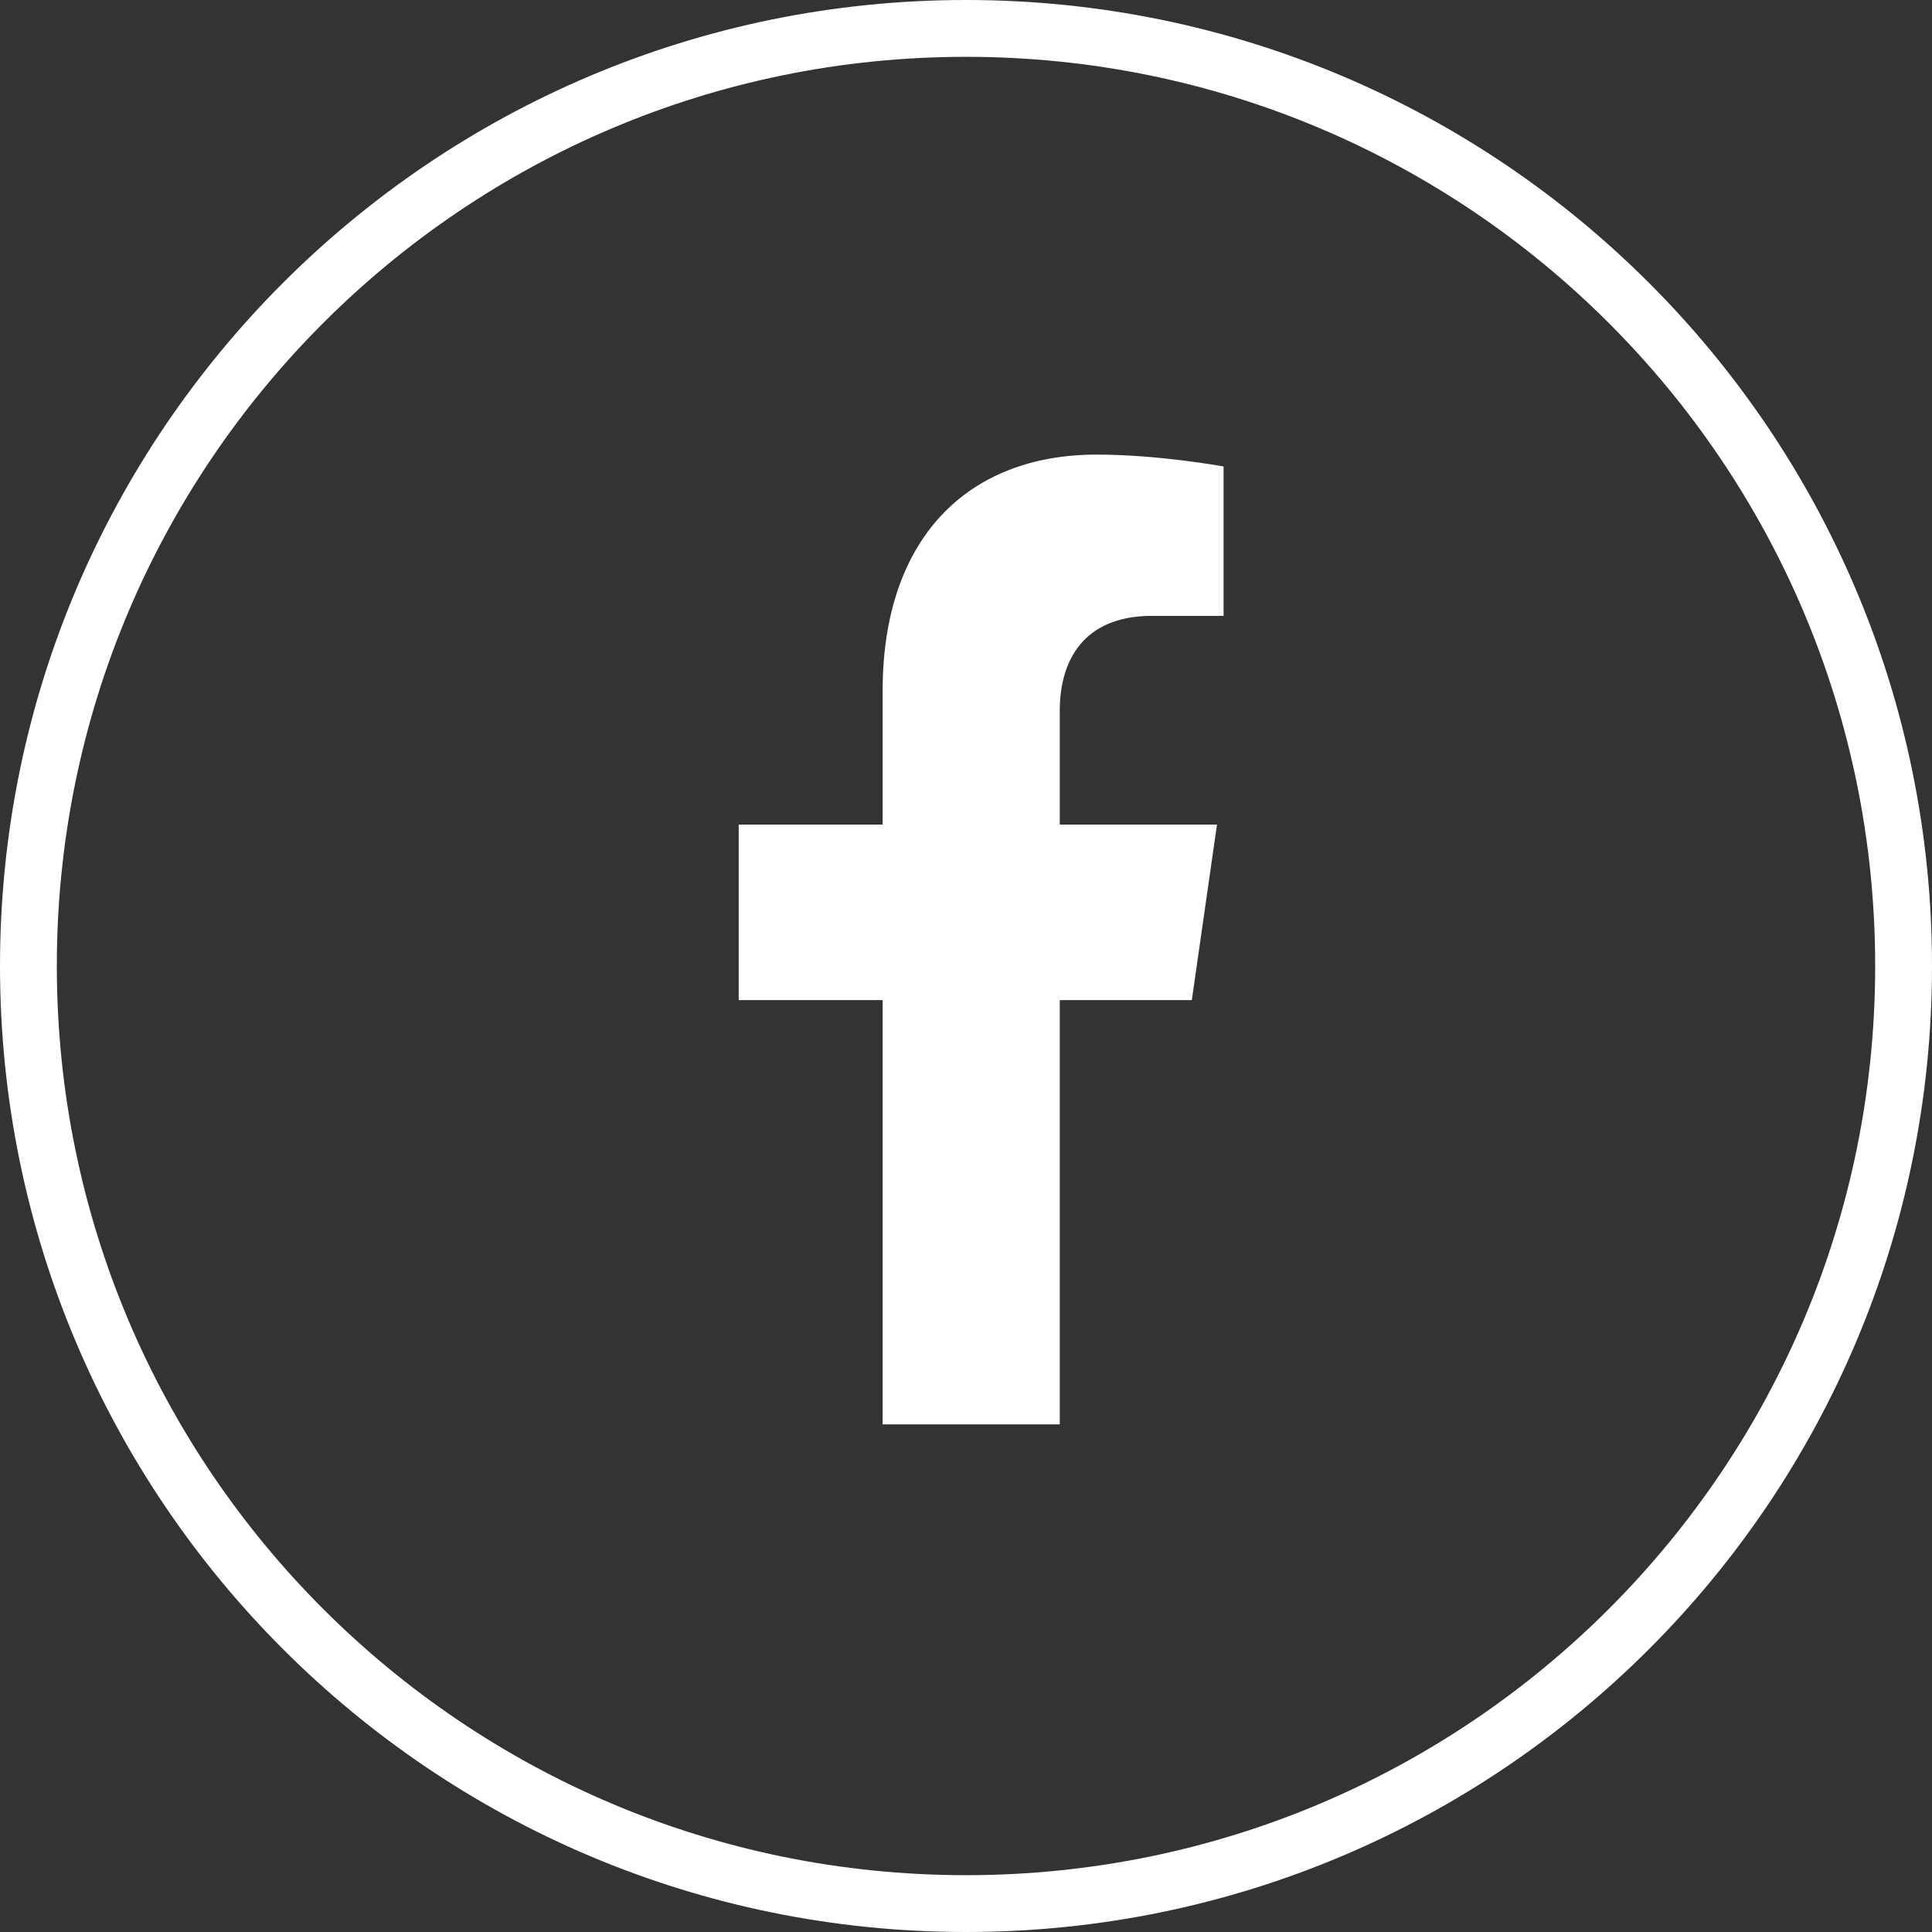 <svg width="34" height="34" viewBox="0 0 34 34" fill="none" xmlns="http://www.w3.org/2000/svg">
<rect x="0" y="0" width="34" height="34" fill="#333333" stroke="none"/>
<path d="M20.974 17.6L21.417 14.511H18.65V12.507C18.65 11.662 19.036 10.838 20.276 10.838H21.533V8.209C21.533 8.209 20.392 8 19.301 8C17.022 8 15.533 9.479 15.533 12.157V14.511H13V17.6H15.533V25.067H18.65V17.6H20.974Z" fill="white"/>
<path d="M17 33.5C7.887 33.5 0.5 26.113 0.5 17C0.5 7.887 7.887 0.5 17 0.5C26.113 0.5 33.5 7.887 33.5 17C33.5 26.113 26.113 33.5 17 33.5Z" stroke="white"/>
</svg>
